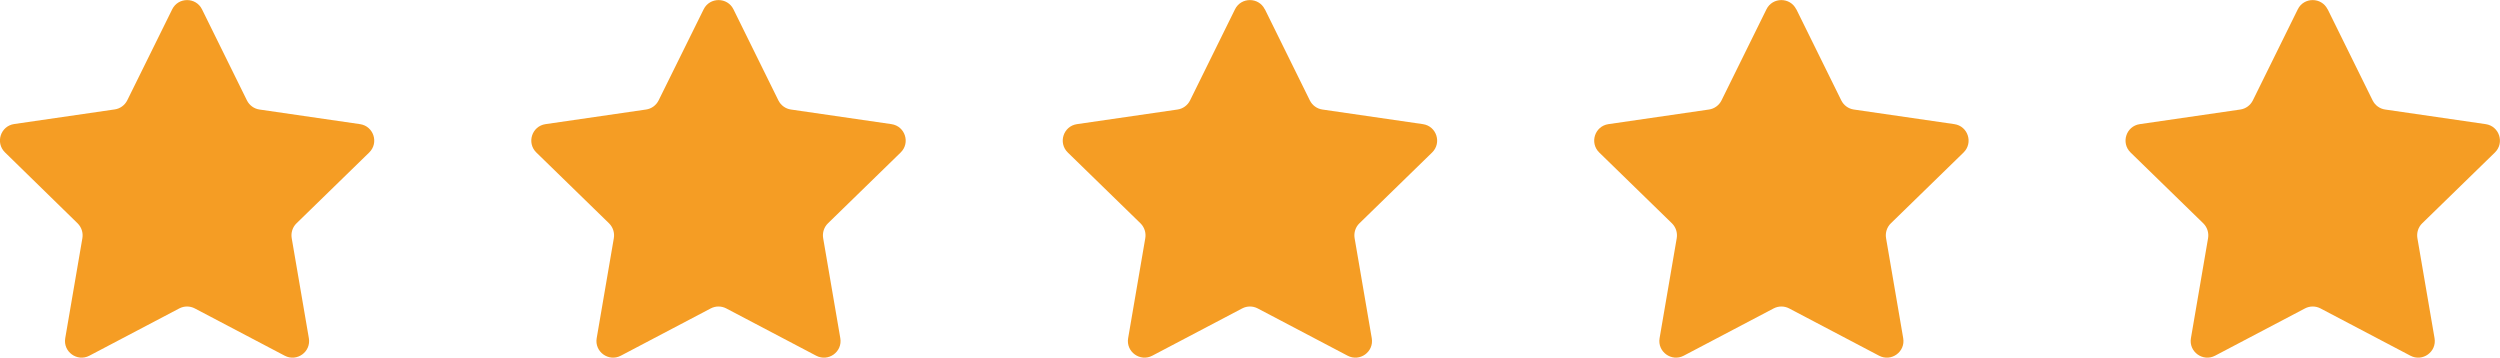 <?xml version="1.0" encoding="UTF-8"?>
<svg xmlns="http://www.w3.org/2000/svg" id="Calque_2" viewBox="0 0 225.75 32.29">
  <defs>
    <style>.cls-1{fill:#f59d24;}</style>
  </defs>
  <g id="Calque_1-2">
    <path class="cls-1" d="M18.24.84l4.06,8.23c.22.44.64.75,1.13.82l9.08,1.32c1.23.18,1.72,1.69.83,2.56l-6.57,6.4c-.35.34-.51.84-.43,1.33l1.55,9.04c.21,1.23-1.08,2.16-2.18,1.58l-8.12-4.27c-.44-.23-.96-.23-1.4,0l-8.12,4.27c-1.1.58-2.39-.36-2.18-1.58l1.55-9.04c.08-.49-.08-.98-.43-1.33L.45,13.76c-.89-.87-.4-2.38.83-2.56l9.08-1.32c.49-.07.91-.38,1.13-.82L15.55.84c.55-1.11,2.14-1.11,2.69,0Z"></path>
    <path class="cls-1" d="M66.23.84l4.06,8.23c.22.44.64.75,1.13.82l9.08,1.32c1.23.18,1.72,1.69.83,2.56l-6.57,6.4c-.35.34-.51.84-.43,1.33l1.55,9.04c.21,1.23-1.08,2.16-2.18,1.58l-8.12-4.27c-.44-.23-.96-.23-1.4,0l-8.12,4.27c-1.1.58-2.39-.36-2.18-1.58l1.55-9.04c.08-.49-.08-.98-.43-1.33l-6.57-6.4c-.89-.87-.4-2.38.83-2.56l9.08-1.32c.49-.07.91-.38,1.13-.82L63.54.84c.55-1.11,2.14-1.11,2.69,0Z"></path>
    <path class="cls-1" d="M114.22.84l4.06,8.23c.22.44.64.75,1.13.82l9.08,1.32c1.23.18,1.72,1.69.83,2.56l-6.57,6.4c-.35.34-.51.84-.43,1.33l1.55,9.04c.21,1.23-1.08,2.16-2.18,1.58l-8.12-4.27c-.44-.23-.96-.23-1.4,0l-8.12,4.27c-1.1.58-2.39-.36-2.18-1.58l1.55-9.04c.08-.49-.08-.98-.43-1.33l-6.57-6.4c-.89-.87-.4-2.38.83-2.56l9.08-1.32c.49-.07.91-.38,1.13-.82l4.06-8.23c.55-1.11,2.14-1.11,2.69,0Z"></path>
    <path class="cls-1" d="M162.21.84l4.06,8.23c.22.44.64.75,1.13.82l9.08,1.32c1.23.18,1.72,1.69.83,2.56l-6.57,6.4c-.35.34-.51.84-.43,1.33l1.55,9.04c.21,1.23-1.08,2.16-2.18,1.58l-8.12-4.27c-.44-.23-.96-.23-1.4,0l-8.12,4.27c-1.1.58-2.39-.36-2.18-1.58l1.55-9.04c.08-.49-.08-.98-.43-1.33l-6.57-6.4c-.89-.87-.4-2.38.83-2.56l9.08-1.32c.49-.07.91-.38,1.13-.82l4.06-8.23c.55-1.11,2.14-1.11,2.69,0Z"></path>
    <path class="cls-1" d="M210.19.84l4.06,8.23c.22.44.64.75,1.13.82l9.08,1.32c1.23.18,1.72,1.69.83,2.56l-6.57,6.4c-.35.34-.51.84-.43,1.33l1.55,9.04c.21,1.23-1.08,2.16-2.18,1.58l-8.12-4.27c-.44-.23-.96-.23-1.4,0l-8.12,4.27c-1.1.58-2.39-.36-2.18-1.58l1.55-9.04c.08-.49-.08-.98-.43-1.33l-6.57-6.4c-.89-.87-.4-2.38.83-2.56l9.08-1.32c.49-.07.91-.38,1.13-.82l4.06-8.23c.55-1.11,2.14-1.11,2.69,0Z"></path>
  </g>
</svg>

